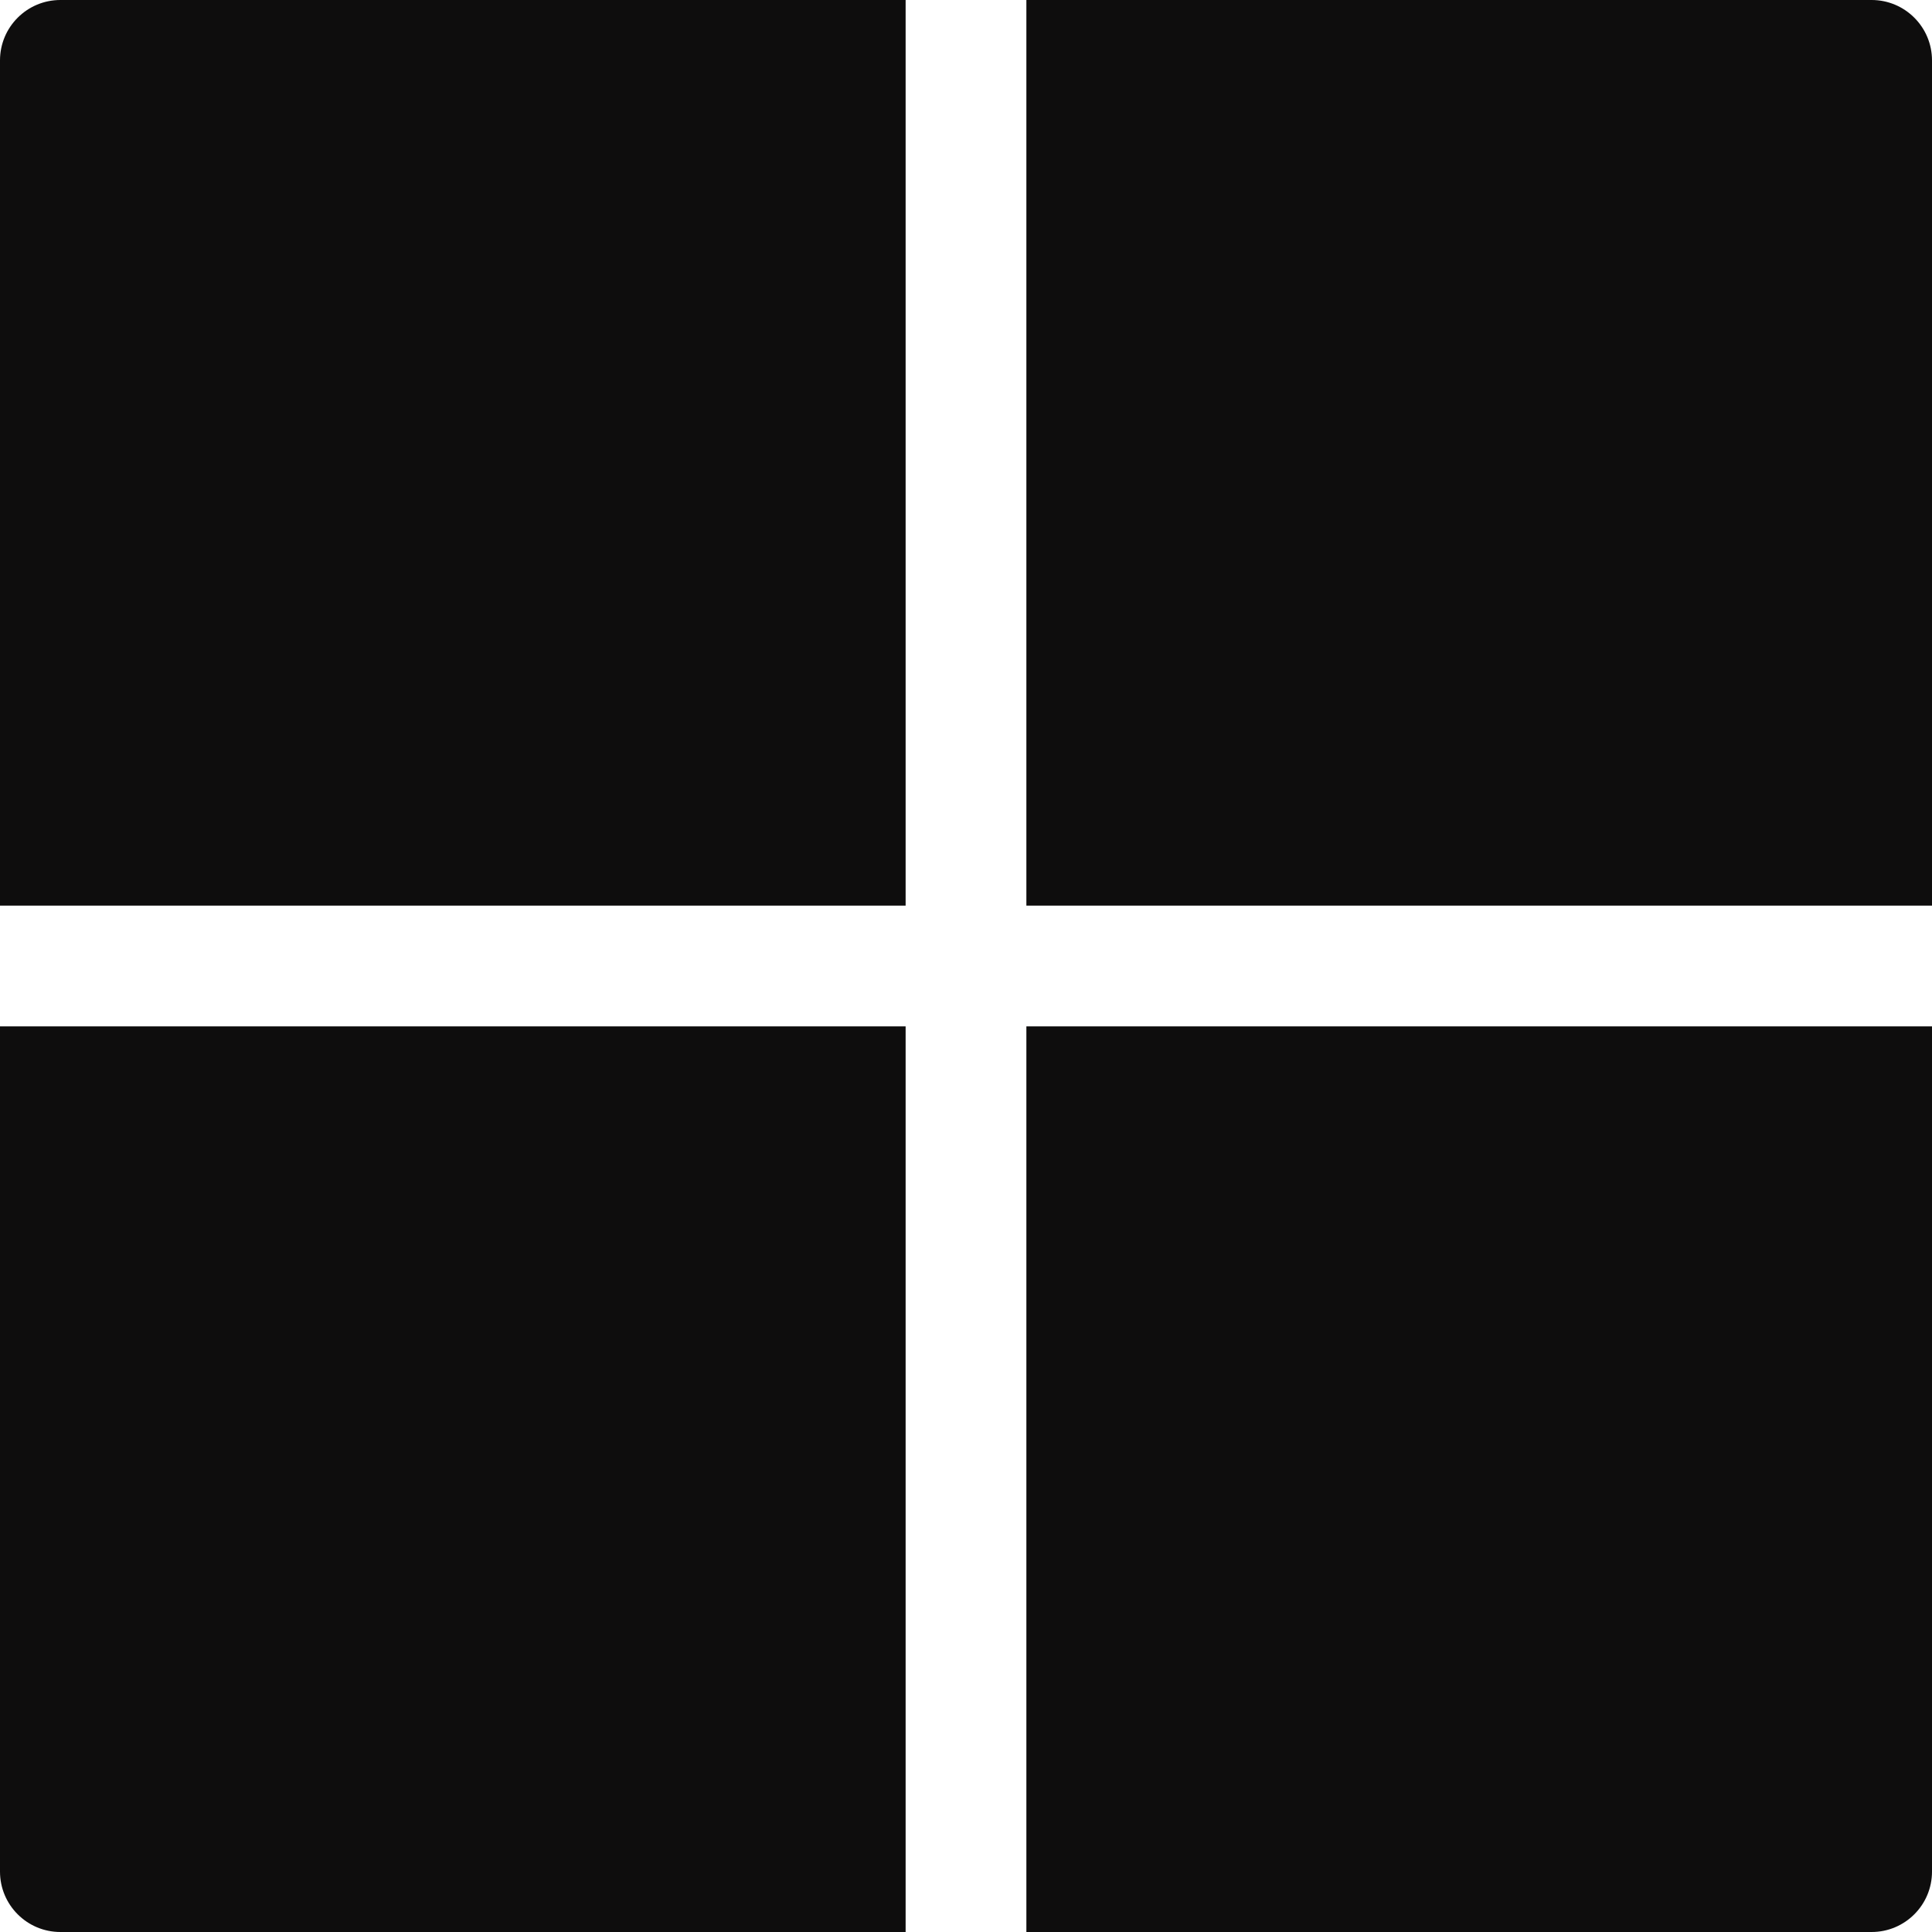 <svg width="12" height="12" viewBox="0 0 12 12" fill="none" xmlns="http://www.w3.org/2000/svg">
<path d="M6.375 5.625H12V0.375C12 0.168 11.832 0 11.625 0H6.375V5.625Z" fill="#0E0D0D"/>
<path d="M5.625 5.625V0H0.375C0.168 0 0 0.168 0 0.375V5.625H5.625Z" fill="#0E0D0D"/>
<path d="M5.625 6.375H0V11.625C0 11.832 0.168 12 0.375 12H5.625V6.375Z" fill="#0E0D0D"/>
<path d="M6.375 6.375V12H11.625C11.832 12 12 11.832 12 11.625V6.375H6.375Z" fill="#0E0D0D"/>
</svg>
